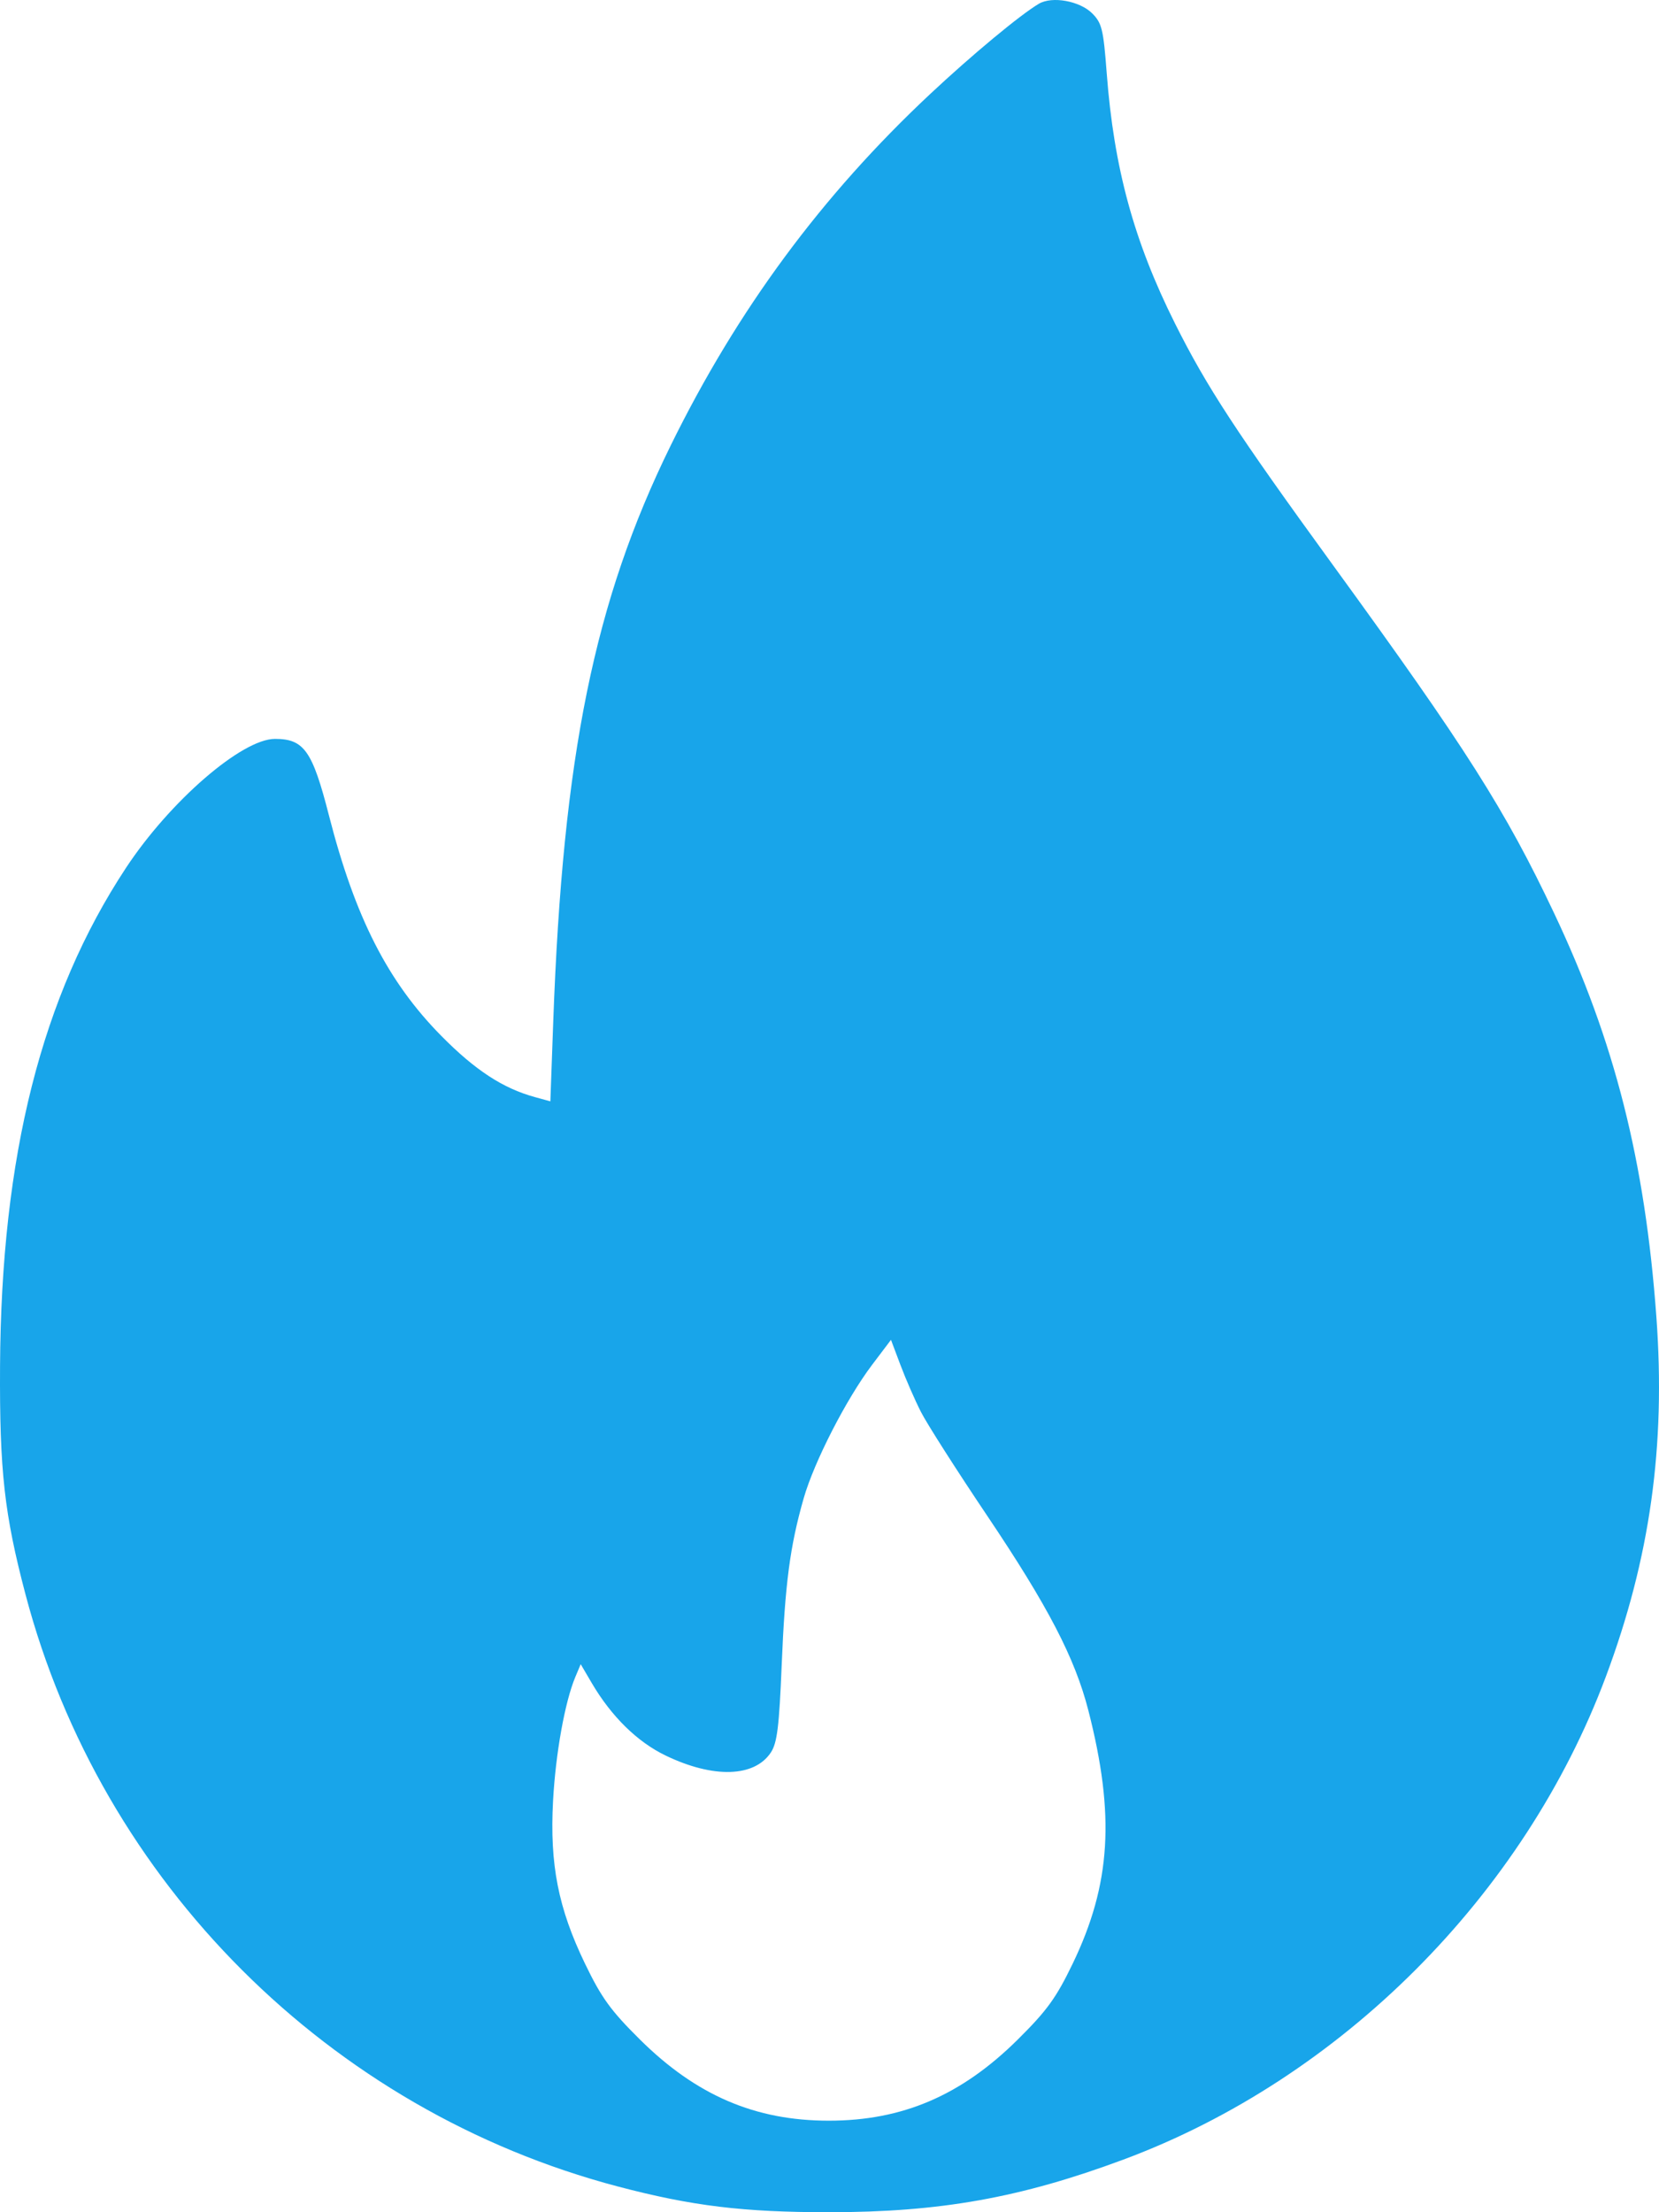 <?xml version="1.0" encoding="UTF-8"?> <svg xmlns="http://www.w3.org/2000/svg" width="120" height="160" viewBox="0 0 120 160" fill="none"> <path fill-rule="evenodd" clip-rule="evenodd" d="M75.146 0.271C73.809 1.059 70.315 3.96 67.278 6.803C59.432 14.149 53.332 22.412 48.511 32.225C42.989 43.466 40.714 54.63 40.017 73.909L39.809 79.656L38.683 79.346C36.368 78.709 34.365 77.398 31.917 74.917C28.049 70.996 25.683 66.354 23.793 58.974C22.596 54.297 21.991 53.441 19.889 53.441C17.497 53.441 12.291 57.947 9.11 62.773C3.01 72.025 0.084 83.609 0.003 98.826C-0.037 106.388 0.311 109.504 1.844 115.316C7.344 136.167 23.836 152.646 44.703 158.142C50.05 159.55 53.744 160 59.953 160C67.999 160 73.822 158.96 81.254 156.195C96.999 150.339 110.242 137.084 116.156 121.263C119.356 112.7 120.493 104.598 119.809 95.227C118.988 83.976 116.787 75.291 112.419 66.06C108.881 58.581 106.043 54.113 96.453 40.922C89.428 31.259 87.281 27.976 84.989 23.392C82.018 17.45 80.571 12.145 80.052 5.293C79.812 2.118 79.702 1.667 79.001 0.966C78.1 0.066 76.103 -0.294 75.146 0.271ZM66.616 102.122C67.051 102.977 69.206 106.354 71.405 109.625C75.807 116.173 77.751 119.914 78.724 123.71C80.666 131.288 80.357 136.281 77.591 142.021C76.397 144.497 75.733 145.415 73.616 147.513C69.541 151.55 65.28 153.38 59.953 153.38C54.626 153.38 50.365 151.55 46.291 147.513C44.176 145.417 43.508 144.495 42.314 142.021C40.377 138.007 39.757 134.851 40.004 130.251C40.188 126.824 40.862 123.077 41.618 121.281L42.004 120.364L42.802 121.724C44.223 124.143 46.097 125.984 48.145 126.97C51.597 128.634 54.573 128.546 55.76 126.746C56.214 126.057 56.359 124.887 56.542 120.423C56.784 114.545 57.141 111.835 58.13 108.373C58.884 105.731 61.219 101.176 63.085 98.707L64.447 96.905L65.136 98.735C65.514 99.742 66.18 101.266 66.616 102.122Z" fill="#18A5EA"></path> </svg> 